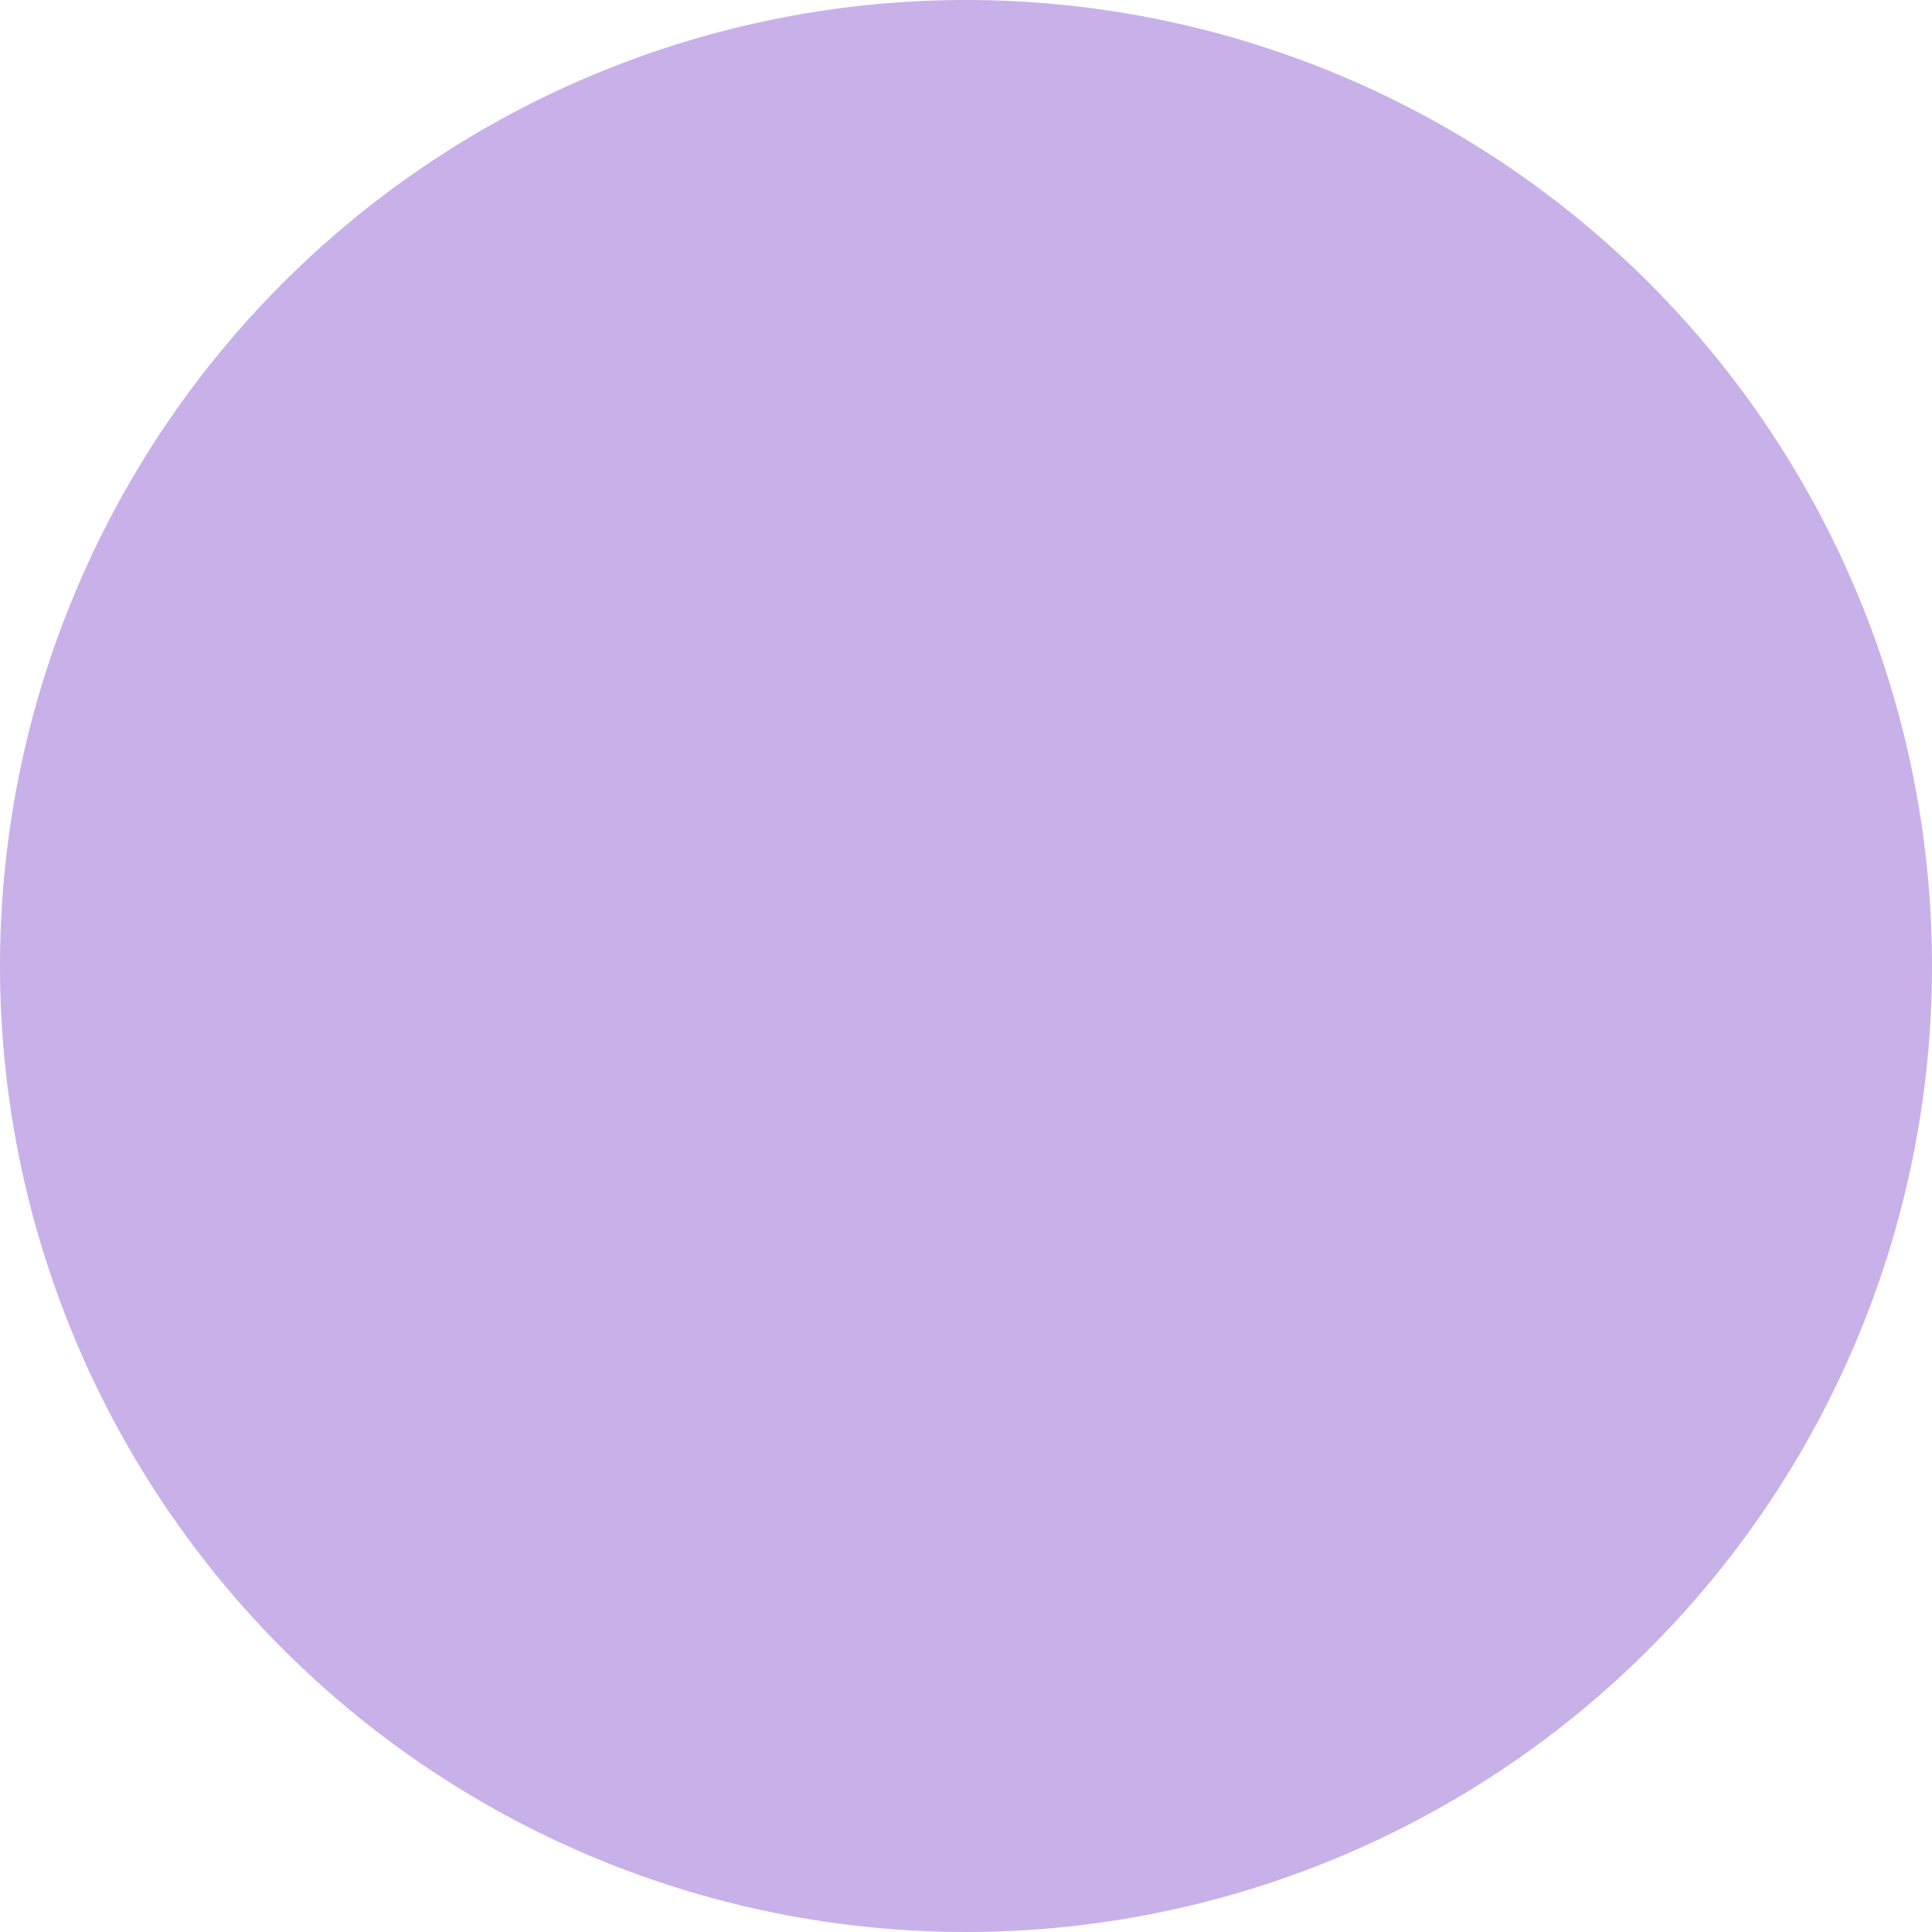 <?xml version="1.0" encoding="UTF-8"?>
<svg xmlns="http://www.w3.org/2000/svg" width="326.743" height="326.743" viewBox="0 0 326.743 326.743">
  <path id="Ellipse_21" data-name="Ellipse 21" d="M326.743,163.371A163.371,163.371,0,1,1,163.371,0,163.371,163.371,0,0,1,326.743,163.371Z" fill="#9365d5" opacity="0.5"></path>
</svg>
